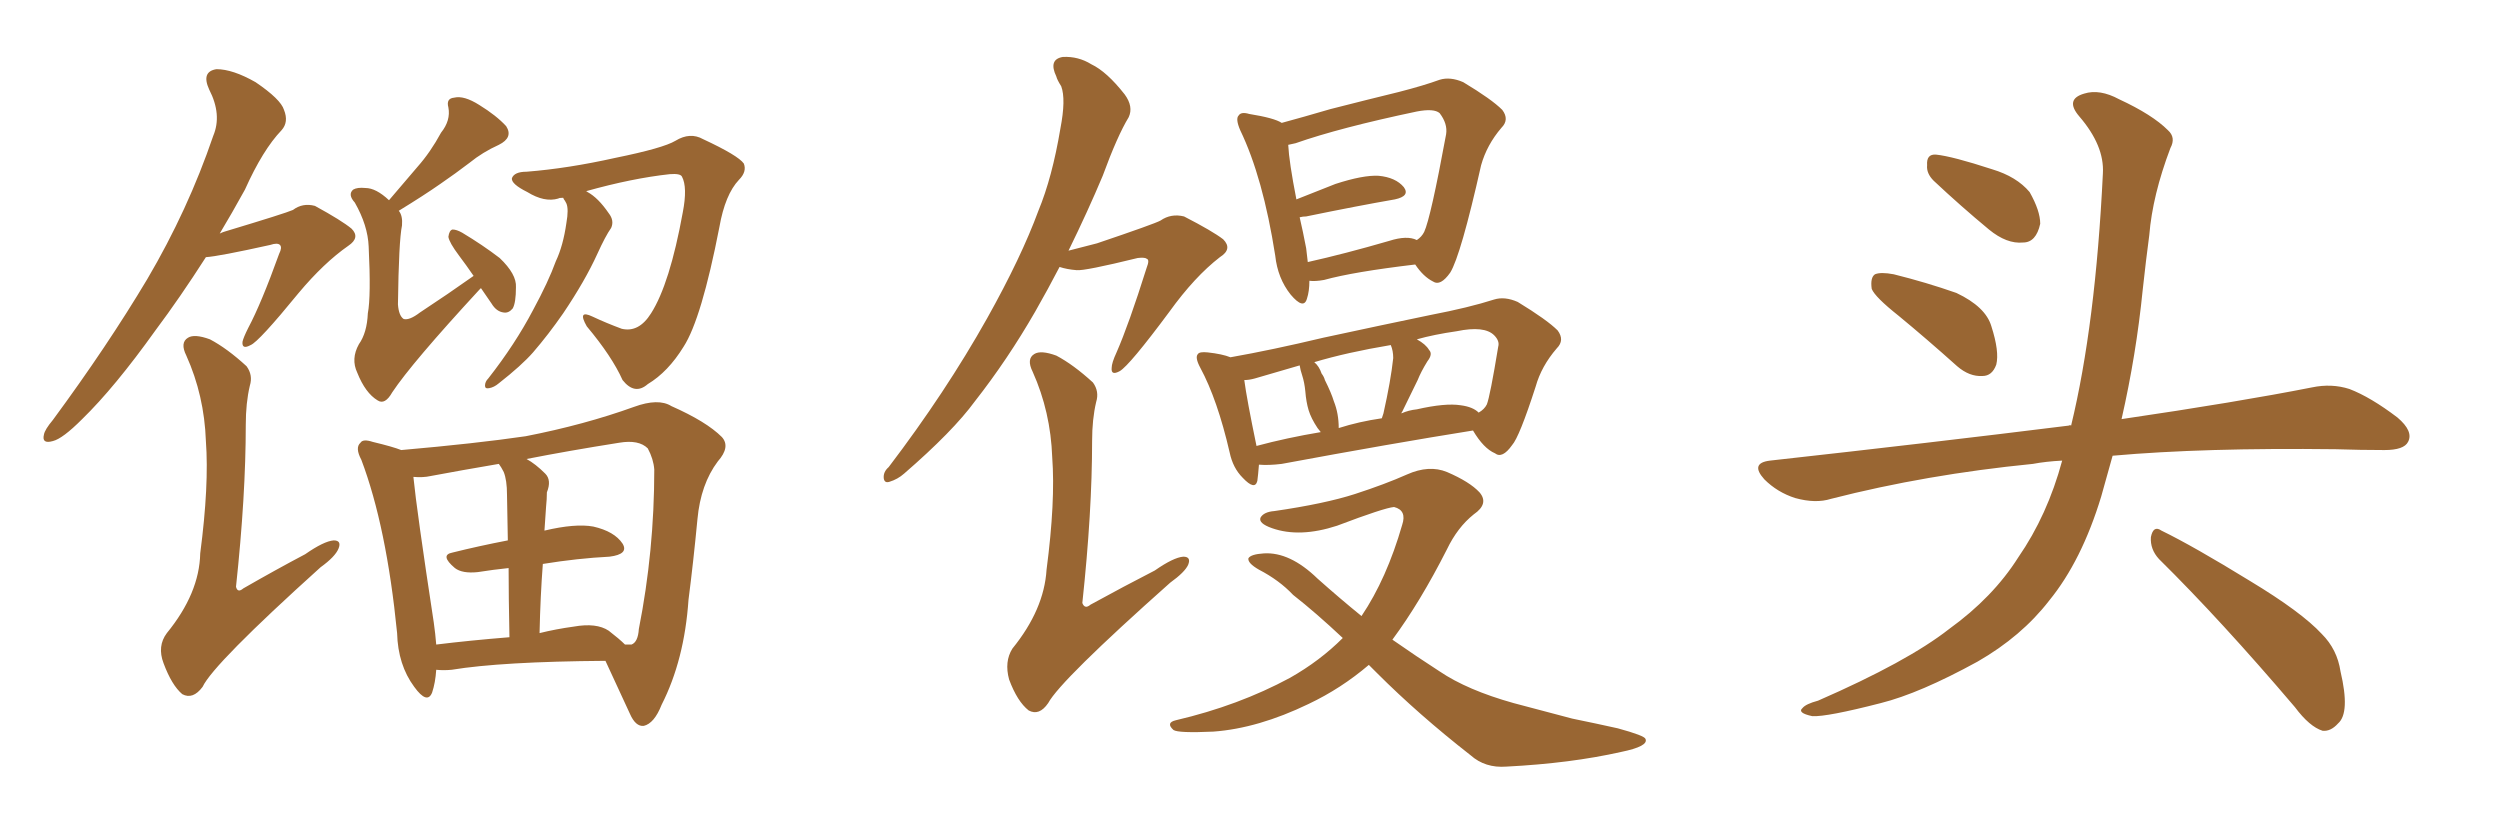 <svg xmlns="http://www.w3.org/2000/svg" xmlns:xlink="http://www.w3.org/1999/xlink" width="450" height="150"><path fill="#996633" padding="10" d="M86.57 51.86L86.57 51.86Q86.43 52.00 86.28 52.15L86.28 52.15Q74.12 65.33 70.61 70.61L70.61 70.61Q69.29 72.95 67.97 72.07L67.97 72.07Q65.77 70.75 64.31 67.09L64.31 67.09Q63.13 64.60 64.60 61.96L64.60 61.96Q66.06 59.91 66.21 56.40L66.21 56.40Q66.80 53.32 66.36 44.38L66.36 44.38Q66.21 40.58 63.87 36.47L63.87 36.47Q62.55 35.01 63.57 34.13L63.57 34.13Q64.31 33.69 65.77 33.84L65.77 33.84Q67.68 33.84 70.02 36.04L70.02 36.04Q72.80 32.81 75.15 30.03L75.15 30.03Q77.49 27.39 79.39 23.88L79.39 23.88Q81.15 21.68 80.71 19.34L80.71 19.34Q80.27 17.72 81.74 17.58L81.74 17.58Q83.50 17.14 86.28 18.90L86.28 18.90Q89.36 20.80 91.11 22.71L91.11 22.71Q92.43 24.76 89.79 26.07L89.79 26.07Q86.87 27.39 84.52 29.30L84.52 29.30Q82.03 31.20 79.25 33.11L79.25 33.11Q76.32 35.16 71.78 37.94L71.78 37.94Q72.51 38.82 72.36 40.58L72.36 40.58Q71.78 43.36 71.63 54.79L71.63 54.79Q71.78 56.84 72.66 57.42L72.66 57.42Q73.68 57.71 75.59 56.25L75.59 56.25Q80.71 52.88 85.25 49.66L85.25 49.66Q83.94 47.75 82.62 46.00L82.62 46.00Q80.86 43.65 80.71 42.63L80.71 42.63Q80.86 41.46 81.45 41.31L81.45 41.31Q82.18 41.31 83.20 41.89L83.20 41.89Q86.87 44.09 89.94 46.44L89.94 46.44Q93.02 49.37 92.87 51.71L92.87 51.71Q92.87 54.49 92.29 55.52L92.29 55.52Q91.55 56.40 90.67 56.25L90.67 56.25Q89.36 56.10 88.48 54.64L88.48 54.64Q87.45 53.17 86.57 51.86ZM101.37 35.60L101.37 35.60Q100.63 35.60 100.49 35.74L100.49 35.74Q98.00 36.47 94.92 34.57L94.92 34.57Q91.99 33.11 92.14 32.08L92.14 32.08Q92.58 30.91 94.78 30.91L94.78 30.91Q102.25 30.32 110.74 28.42L110.74 28.42Q119.38 26.66 121.58 25.34L121.58 25.34Q124.22 23.73 126.56 25.05L126.56 25.05Q132.86 27.98 133.89 29.44L133.89 29.44Q134.47 30.91 133.01 32.37L133.01 32.37Q130.52 35.01 129.49 40.87L129.49 40.87Q126.27 57.42 123.05 62.40L123.05 62.40Q120.26 66.94 116.60 69.14L116.60 69.14Q114.26 71.19 112.06 68.41L112.06 68.41Q110.16 64.16 105.62 58.74L105.62 58.74Q103.86 55.66 106.64 56.98L106.64 56.98Q109.13 58.15 111.91 59.18L111.91 59.18Q114.99 59.91 117.19 56.40L117.19 56.40Q120.56 51.12 122.90 38.23L122.90 38.23Q123.78 33.69 122.75 31.79L122.75 31.79Q122.46 31.20 120.56 31.35L120.56 31.35Q113.82 32.08 105.47 34.42L105.47 34.42Q105.62 34.42 105.76 34.57L105.76 34.57Q107.67 35.60 109.57 38.38L109.57 38.38Q110.60 39.70 110.01 41.02L110.01 41.02Q108.98 42.48 107.52 45.70L107.52 45.70Q105.32 50.54 101.37 56.40L101.37 56.40Q98.73 60.21 95.95 63.43L95.95 63.43Q93.90 65.77 89.79 68.99L89.79 68.99Q88.92 69.73 88.04 69.87L88.04 69.87Q87.30 70.02 87.30 69.43L87.30 69.43Q87.30 68.70 87.89 68.12L87.89 68.12Q92.72 61.96 95.95 55.81L95.95 55.81Q98.73 50.68 100.05 47.02L100.05 47.02Q101.37 44.24 101.95 40.14L101.95 40.14Q102.39 37.65 101.95 36.62L101.95 36.62Q101.66 36.04 101.51 35.89L101.51 35.89Q101.37 35.60 101.37 35.60ZM78.52 120.56L78.52 120.56Q78.37 122.90 77.78 124.66L77.78 124.66Q76.90 126.86 74.56 123.63L74.56 123.63Q71.63 119.68 71.48 113.96L71.48 113.96Q69.58 94.78 65.04 82.76L65.04 82.76Q63.87 80.57 64.89 79.69L64.89 79.69Q65.33 78.96 67.09 79.54L67.09 79.54Q70.75 80.42 72.22 81.01L72.22 81.01Q85.69 79.83 94.63 78.52L94.63 78.52Q105.18 76.46 114.11 73.24L114.11 73.24Q118.51 71.63 120.85 73.10L120.85 73.10Q127.15 75.88 129.93 78.66L129.93 78.66Q131.54 80.42 129.20 83.06L129.20 83.06Q126.12 87.16 125.54 93.46L125.54 93.46Q124.80 101.22 123.93 107.96L123.93 107.96Q123.19 118.80 119.09 126.86L119.09 126.86Q117.77 130.22 115.87 130.66L115.87 130.66Q114.40 130.81 113.38 128.47L113.38 128.47Q110.45 122.17 108.98 118.95L108.98 118.95Q90.23 119.09 81.30 120.56L81.30 120.56Q79.83 120.70 78.52 120.56ZM109.57 113.53L109.57 113.53Q111.47 114.99 112.50 116.02L112.50 116.02Q113.53 116.02 113.67 116.02L113.67 116.02Q114.84 115.58 114.99 113.23L114.99 113.23Q117.77 99.17 117.77 84.52L117.77 84.52Q117.63 82.62 116.60 80.71L116.60 80.71Q114.99 79.10 111.47 79.69L111.47 79.69Q102.25 81.15 94.78 82.62L94.78 82.62Q96.39 83.50 98.14 85.25L98.14 85.25Q99.32 86.43 98.44 88.62L98.44 88.62Q98.44 89.79 98.29 91.26L98.29 91.26Q98.14 93.16 98.00 95.51L98.00 95.51Q103.56 94.19 106.79 94.78L106.79 94.78Q110.60 95.65 112.06 97.85L112.06 97.85Q113.23 99.76 109.72 100.20L109.72 100.20Q104.00 100.49 97.71 101.51L97.71 101.51Q97.27 107.23 97.12 113.96L97.12 113.96Q100.05 113.23 103.27 112.79L103.27 112.79Q107.37 112.06 109.57 113.53ZM78.52 116.02L78.52 116.02Q84.52 115.28 91.70 114.70L91.70 114.70Q91.55 107.23 91.55 102.25L91.55 102.25Q88.77 102.54 85.99 102.98L85.99 102.98Q83.20 103.27 81.88 102.25L81.88 102.25Q79.10 99.90 81.45 99.46L81.45 99.46Q86.13 98.29 91.41 97.27L91.41 97.27Q91.26 90.38 91.26 89.06L91.26 89.06Q91.26 86.43 90.67 84.96L90.67 84.96Q90.23 84.08 89.79 83.50L89.79 83.50Q82.91 84.67 77.49 85.69L77.49 85.69Q76.17 85.99 74.41 85.84L74.41 85.84Q75 91.85 78.08 112.06L78.08 112.06Q78.37 114.11 78.52 116.02ZM37.06 46.29L37.06 46.29Q32.37 53.61 27.98 59.47L27.98 59.47Q20.65 69.73 14.79 75.44L14.79 75.44Q11.28 78.96 9.52 79.39L9.52 79.39Q7.47 79.98 7.91 78.22L7.91 78.22Q8.06 77.34 9.52 75.59L9.52 75.59Q19.34 62.26 26.51 50.24L26.51 50.24Q33.84 37.79 38.38 24.46L38.38 24.46Q39.99 20.65 37.65 16.11L37.65 16.11Q36.18 12.89 38.96 12.45L38.96 12.45Q41.89 12.45 46.00 14.79L46.00 14.79Q50.54 17.87 51.12 19.78L51.12 19.78Q52.00 21.97 50.68 23.44L50.68 23.44Q47.31 26.95 44.09 34.13L44.09 34.13Q41.75 38.38 39.55 42.04L39.55 42.04Q40.14 41.75 40.72 41.60L40.72 41.60Q51.42 38.38 52.73 37.79L52.73 37.79Q54.49 36.47 56.69 37.06L56.69 37.06Q61.52 39.70 63.28 41.16L63.28 41.16Q64.89 42.77 62.70 44.24L62.70 44.24Q58.30 47.31 53.76 52.73L53.76 52.73Q46.58 61.52 45.12 62.11L45.12 62.11Q43.51 62.99 43.65 61.52L43.65 61.52Q43.80 60.79 44.68 59.03L44.68 59.03Q47.02 54.64 50.24 45.70L50.24 45.70Q50.83 44.53 50.39 44.09L50.39 44.09Q49.95 43.65 48.63 44.09L48.63 44.09Q39.40 46.14 37.06 46.29ZM44.97 69.43L44.97 69.43L44.97 69.43Q44.24 72.51 44.24 76.46L44.24 76.46Q44.24 89.21 42.48 105.62L42.48 105.62Q42.77 106.79 43.80 105.91L43.80 105.91Q49.66 102.54 54.93 99.76L54.93 99.76Q58.30 97.41 60.06 97.27L60.06 97.27Q61.52 97.27 60.94 98.73L60.94 98.73Q60.35 100.20 57.71 102.10L57.71 102.10Q38.38 119.53 36.47 123.63L36.47 123.63Q34.72 125.98 32.81 124.95L32.81 124.95Q30.91 123.34 29.44 119.38L29.44 119.38Q28.27 116.31 30.03 113.96L30.03 113.96Q35.89 106.79 36.04 99.61L36.04 99.61Q37.65 87.30 37.06 79.39L37.06 79.39Q36.77 71.19 33.54 64.01L33.54 64.01Q32.37 61.67 33.84 60.79L33.84 60.79Q35.01 60.06 37.79 61.08L37.79 61.08Q40.87 62.70 44.38 65.92L44.38 65.92Q45.56 67.53 44.97 69.43ZM235.69 50.54L235.69 50.54Q235.69 52.44 235.25 53.76L235.25 53.76Q234.67 55.81 232.32 53.03L232.32 53.03Q229.98 50.10 229.54 46.00L229.54 46.00Q227.34 31.93 223.24 23.44L223.24 23.44Q222.36 21.39 222.95 20.80L222.95 20.80Q223.39 20.07 224.85 20.51L224.85 20.51Q229.39 21.24 230.71 22.12L230.71 22.12Q234.52 21.09 239.50 19.63L239.50 19.63Q246.39 17.87 251.81 16.55L251.81 16.55Q256.35 15.38 259.13 14.36L259.13 14.36Q261.04 13.77 263.38 14.79L263.38 14.79Q268.51 17.87 270.41 19.78L270.41 19.78Q271.73 21.53 270.26 23.00L270.26 23.00Q267.63 26.07 266.60 29.74L266.60 29.74L266.60 29.74Q262.94 46.00 261.04 49.07L261.04 49.07Q259.28 51.56 257.96 50.68L257.96 50.68Q256.20 49.80 254.74 47.61L254.74 47.61Q243.60 48.93 238.33 50.39L238.33 50.39Q236.72 50.68 235.69 50.54ZM250.05 43.36L250.05 43.36Q253.27 42.33 255.03 43.21L255.03 43.21Q255.91 42.63 256.35 41.75L256.35 41.75Q257.52 39.26 260.30 24.17L260.30 24.17Q260.60 22.27 259.13 20.36L259.13 20.36Q258.11 19.48 255.03 20.07L255.03 20.07Q241.11 23.00 233.20 25.78L233.20 25.78Q232.47 25.93 231.88 26.07L231.88 26.07Q232.03 29.15 233.35 35.89L233.35 35.89Q236.72 34.57 240.38 33.11L240.38 33.11Q245.36 31.49 248.14 31.64L248.14 31.64Q251.22 31.93 252.69 33.69L252.69 33.69Q253.86 35.30 251.07 35.89L251.07 35.89Q244.34 37.06 235.11 38.96L235.11 38.96Q234.52 38.96 233.94 39.11L233.94 39.11Q234.52 41.60 235.11 44.68L235.11 44.68Q235.25 45.85 235.40 47.17L235.40 47.17Q241.99 45.70 250.05 43.36ZM226.61 83.64L226.61 83.64Q226.46 85.55 226.32 86.57L226.32 86.57Q225.88 88.33 223.68 85.99L223.68 85.99Q221.92 84.23 221.34 81.45L221.34 81.45Q219.14 71.92 216.06 66.21L216.06 66.21Q215.04 64.31 215.63 63.72L215.63 63.72Q215.92 63.28 217.38 63.43L217.38 63.43Q220.02 63.72 221.48 64.31L221.48 64.31Q228.96 62.99 238.18 60.79L238.18 60.79Q249.02 58.45 257.52 56.69L257.52 56.69Q264.40 55.37 268.95 53.91L268.95 53.91Q270.85 53.32 273.19 54.35L273.19 54.35Q278.47 57.57 280.37 59.47L280.37 59.47Q281.69 61.23 280.22 62.70L280.22 62.70Q277.44 65.92 276.42 69.58L276.42 69.58L276.42 69.58Q273.49 78.66 272.17 80.13L272.17 80.13Q270.41 82.62 269.09 81.59L269.09 81.59Q267.04 80.71 265.14 77.49L265.14 77.49Q250.49 79.83 230.71 83.50L230.71 83.50Q228.37 83.79 226.61 83.64ZM262.94 72.95L262.94 72.95Q265.14 73.24 266.16 74.27L266.16 74.27Q267.19 73.68 267.63 72.80L267.63 72.80Q268.21 71.34 269.68 62.40L269.68 62.40Q269.97 61.38 268.95 60.35L268.95 60.35Q267.19 58.59 262.21 59.62L262.21 59.62Q258.11 60.21 255.03 61.08L255.03 61.08Q256.64 61.96 257.23 62.99L257.23 62.99Q257.96 63.72 256.93 65.04L256.93 65.04Q255.76 66.94 255.18 68.41L255.18 68.41Q253.71 71.48 252.39 74.12L252.39 74.12Q252.25 74.27 252.25 74.41L252.25 74.41Q253.56 73.83 255.03 73.68L255.03 73.68Q260.16 72.51 262.94 72.95ZM240.97 77.05L240.97 77.05Q244.63 75.88 248.73 75.29L248.73 75.29Q248.88 74.85 249.02 74.41L249.02 74.41Q250.34 68.55 250.78 64.45L250.78 64.45Q250.78 63.13 250.34 62.11L250.34 62.11Q242.43 63.43 236.57 65.19L236.57 65.19Q237.45 65.92 237.89 67.24L237.89 67.24Q238.33 67.82 238.48 68.41L238.48 68.41Q239.65 70.75 240.09 72.22L240.09 72.22Q240.97 74.41 240.97 77.05ZM226.17 80.27L226.17 80.27Q231.59 78.81 237.74 77.78L237.74 77.78Q237.30 77.20 237.16 77.05L237.16 77.05Q235.99 75.29 235.55 73.83L235.55 73.83Q235.11 72.36 234.96 70.46L234.96 70.46Q234.81 68.85 234.38 67.53L234.38 67.53Q234.08 66.65 233.94 65.77L233.94 65.77Q229.39 67.09 225.88 68.12L225.88 68.12Q224.85 68.41 223.97 68.41L223.97 68.41Q224.41 71.78 226.17 80.27ZM246.39 119.68L246.39 119.68Q241.41 123.93 235.55 126.71L235.55 126.71Q226.46 131.10 218.41 131.69L218.41 131.69Q212.11 131.98 211.23 131.40L211.23 131.40Q209.77 130.08 211.67 129.64L211.67 129.64Q222.95 127.00 232.18 122.02L232.18 122.02Q237.60 118.95 241.70 114.84L241.70 114.84Q236.87 110.30 232.76 107.08L232.76 107.08Q230.27 104.44 226.61 102.54L226.61 102.54Q224.56 101.37 224.71 100.49L224.71 100.49Q225.15 99.76 227.49 99.61L227.49 99.61Q232.18 99.32 237.16 104.15L237.16 104.15Q241.11 107.67 245.07 110.89L245.07 110.89Q249.61 104.15 252.39 94.48L252.39 94.48Q253.27 91.85 250.93 91.26L250.93 91.26Q249.17 91.41 240.67 94.63L240.67 94.63Q233.94 96.83 228.96 95.07L228.96 95.07Q226.46 94.19 226.90 93.16L226.90 93.16Q227.49 92.14 229.39 91.99L229.39 91.99Q238.48 90.67 243.90 88.92L243.90 88.92Q249.32 87.16 253.27 85.40L253.27 85.40Q257.23 83.64 260.45 84.96L260.45 84.96Q264.55 86.72 266.31 88.62L266.31 88.62Q268.07 90.67 265.28 92.58L265.28 92.58Q262.35 94.92 260.45 98.88L260.45 98.88Q255.62 108.40 250.63 115.14L250.63 115.14Q255.03 118.21 259.13 120.85L259.13 120.85Q264.11 124.22 272.46 126.56L272.46 126.56Q276.42 127.59 283.01 129.35L283.01 129.35Q287.26 130.22 291.21 131.10L291.21 131.10Q296.04 132.42 296.19 133.01L296.19 133.01Q296.78 134.33 291.80 135.35L291.80 135.35Q282.71 137.40 271.14 137.99L271.14 137.99Q267.33 138.28 264.70 135.94L264.70 135.94Q255.32 128.61 247.85 121.14L247.85 121.14Q246.97 120.26 246.39 119.68ZM190.72 48.05L190.72 48.05Q188.67 52.00 186.33 56.10L186.33 56.10Q181.35 64.75 175.49 72.22L175.49 72.22Q171.53 77.64 162.74 85.25L162.74 85.25Q161.57 86.28 160.11 86.72L160.11 86.72Q159.23 87.01 159.08 86.13L159.08 86.13Q158.94 84.96 159.96 84.08L159.96 84.08Q170.21 70.61 177.69 57.28L177.69 57.28Q183.84 46.29 186.91 37.94L186.91 37.94Q189.40 31.93 190.87 23.14L190.87 23.14Q191.89 17.87 191.02 15.53L191.02 15.53Q190.28 14.36 190.14 13.77L190.14 13.77Q188.67 10.69 191.31 10.25L191.31 10.25Q194.09 10.11 196.44 11.57L196.44 11.57Q199.22 12.89 202.44 16.99L202.44 16.99Q204.05 19.19 203.17 21.09L203.17 21.09Q201.12 24.46 198.49 31.64L198.49 31.64Q195.85 37.94 192.33 45.12L192.33 45.12Q195.12 44.38 197.46 43.80L197.46 43.80Q207.86 40.28 208.89 39.70L208.89 39.70Q210.79 38.38 213.13 38.96L213.13 38.96Q218.26 41.60 220.17 43.07L220.17 43.07Q221.92 44.82 219.58 46.29L219.58 46.29Q215.04 49.80 210.50 56.10L210.50 56.10Q203.32 65.77 201.56 66.80L201.56 66.80Q199.95 67.68 200.10 66.21L200.10 66.21Q200.10 65.33 200.98 63.43L200.98 63.43Q203.17 58.45 206.40 48.19L206.40 48.19Q206.98 46.73 206.40 46.58L206.40 46.58Q206.10 46.29 204.79 46.44L204.79 46.44Q195.26 48.78 193.80 48.63L193.80 48.63Q192.04 48.49 190.72 48.05ZM197.31 72.36L197.31 72.36L197.31 72.36Q196.58 75.44 196.58 79.39L196.58 79.39Q196.58 92.14 194.82 108.54L194.82 108.54Q195.26 109.72 196.29 108.84L196.29 108.84Q202.44 105.47 207.86 102.69L207.86 102.69Q211.23 100.34 212.99 100.20L212.99 100.20Q214.45 100.20 213.87 101.66L213.87 101.66Q213.28 102.98 210.64 104.88L210.64 104.88Q190.87 122.46 188.67 126.56L188.67 126.56Q187.06 128.91 185.16 127.88L185.16 127.88Q183.11 126.27 181.64 122.31L181.64 122.31Q180.76 119.09 182.23 116.75L182.23 116.75Q187.94 109.72 188.38 102.54L188.38 102.54Q189.99 90.23 189.40 82.32L189.40 82.32Q189.11 74.12 185.89 66.94L185.89 66.94Q184.72 64.60 186.18 63.72L186.18 63.72Q187.35 62.99 190.14 64.01L190.14 64.01Q193.21 65.63 196.73 68.85L196.73 68.85Q197.90 70.46 197.31 72.36ZM341.75 56.84L341.75 56.84Q337.50 53.47 336.91 52.00L336.91 52.00Q336.62 49.95 337.50 49.37L337.50 49.37Q338.53 48.93 340.87 49.37L340.87 49.37Q346.73 50.83 352.15 52.73L352.15 52.73Q357.42 55.22 358.45 58.74L358.45 58.74Q359.91 63.28 359.33 65.63L359.33 65.63Q358.59 67.68 356.84 67.68L356.84 67.68Q354.49 67.82 352.29 65.92L352.29 65.92Q346.73 60.94 341.75 56.84ZM348.05 32.52L348.05 32.52Q346.73 31.20 346.88 29.74L346.88 29.74Q346.73 27.69 348.49 27.83L348.49 27.83Q351.42 28.13 358.59 30.47L358.59 30.47Q362.99 31.79 365.33 34.57L365.33 34.57Q367.24 37.94 367.24 40.28L367.24 40.28Q366.50 43.65 364.16 43.65L364.16 43.65Q361.23 43.95 358.01 41.31L358.01 41.31Q352.88 37.06 348.05 32.52ZM371.19 82.91L371.19 82.91Q368.26 83.06 365.92 83.50L365.92 83.50Q346.73 85.40 329.59 89.79L329.59 89.79Q326.81 90.67 323.14 89.65L323.14 89.65Q319.92 88.62 317.58 86.28L317.58 86.28Q314.94 83.35 318.60 82.91L318.60 82.91Q347.61 79.69 372.36 76.61L372.36 76.61Q372.66 76.46 372.80 76.61L372.80 76.61Q377.20 58.45 378.52 31.20L378.52 31.20Q378.81 26.22 374.27 20.95L374.27 20.95Q371.63 17.87 375.15 16.85L375.15 16.85Q377.93 15.97 381.45 17.87L381.45 17.87Q387.45 20.65 390.23 23.44L390.23 23.44Q391.70 24.76 390.67 26.66L390.67 26.66Q387.45 35.16 386.87 42.33L386.87 42.33Q386.28 46.73 385.69 52.15L385.69 52.15Q384.52 63.87 381.88 75.44L381.88 75.44Q402.83 72.36 416.16 69.73L416.16 69.73Q419.68 68.99 422.90 70.02L422.90 70.02Q426.71 71.48 431.54 75.15L431.54 75.15Q434.47 77.64 433.45 79.54L433.45 79.54Q432.71 81.01 429.20 81.01L429.20 81.01Q424.95 81.01 420.41 80.86L420.41 80.86Q396.68 80.57 380.27 82.03L380.27 82.03Q379.25 85.69 378.22 89.36L378.22 89.36Q374.71 100.93 368.85 108.11L368.85 108.11Q363.87 114.55 355.96 119.09L355.96 119.09Q345.56 124.80 338.53 126.56L338.53 126.56Q328.86 129.05 326.22 128.91L326.22 128.91Q323.44 128.32 324.46 127.44L324.46 127.44Q325.05 126.71 327.25 126.12L327.25 126.12Q343.36 119.09 350.83 113.23L350.83 113.23Q358.74 107.52 363.28 100.34L363.28 100.34Q368.55 92.72 371.19 82.91ZM388.62 100.63L388.62 100.63L388.62 100.63Q387.01 98.88 387.16 96.68L387.16 96.68Q387.60 94.48 389.06 95.51L389.06 95.51Q394.78 98.29 405.03 104.59L405.03 104.59Q414.26 110.16 417.92 114.11L417.92 114.11Q420.70 116.89 421.29 120.85L421.29 120.85Q423.05 128.32 420.85 130.22L420.85 130.22Q419.53 131.69 418.07 131.54L418.07 131.54Q415.72 130.81 413.09 127.29L413.09 127.29Q399.76 111.62 388.62 100.63Z"/></svg>